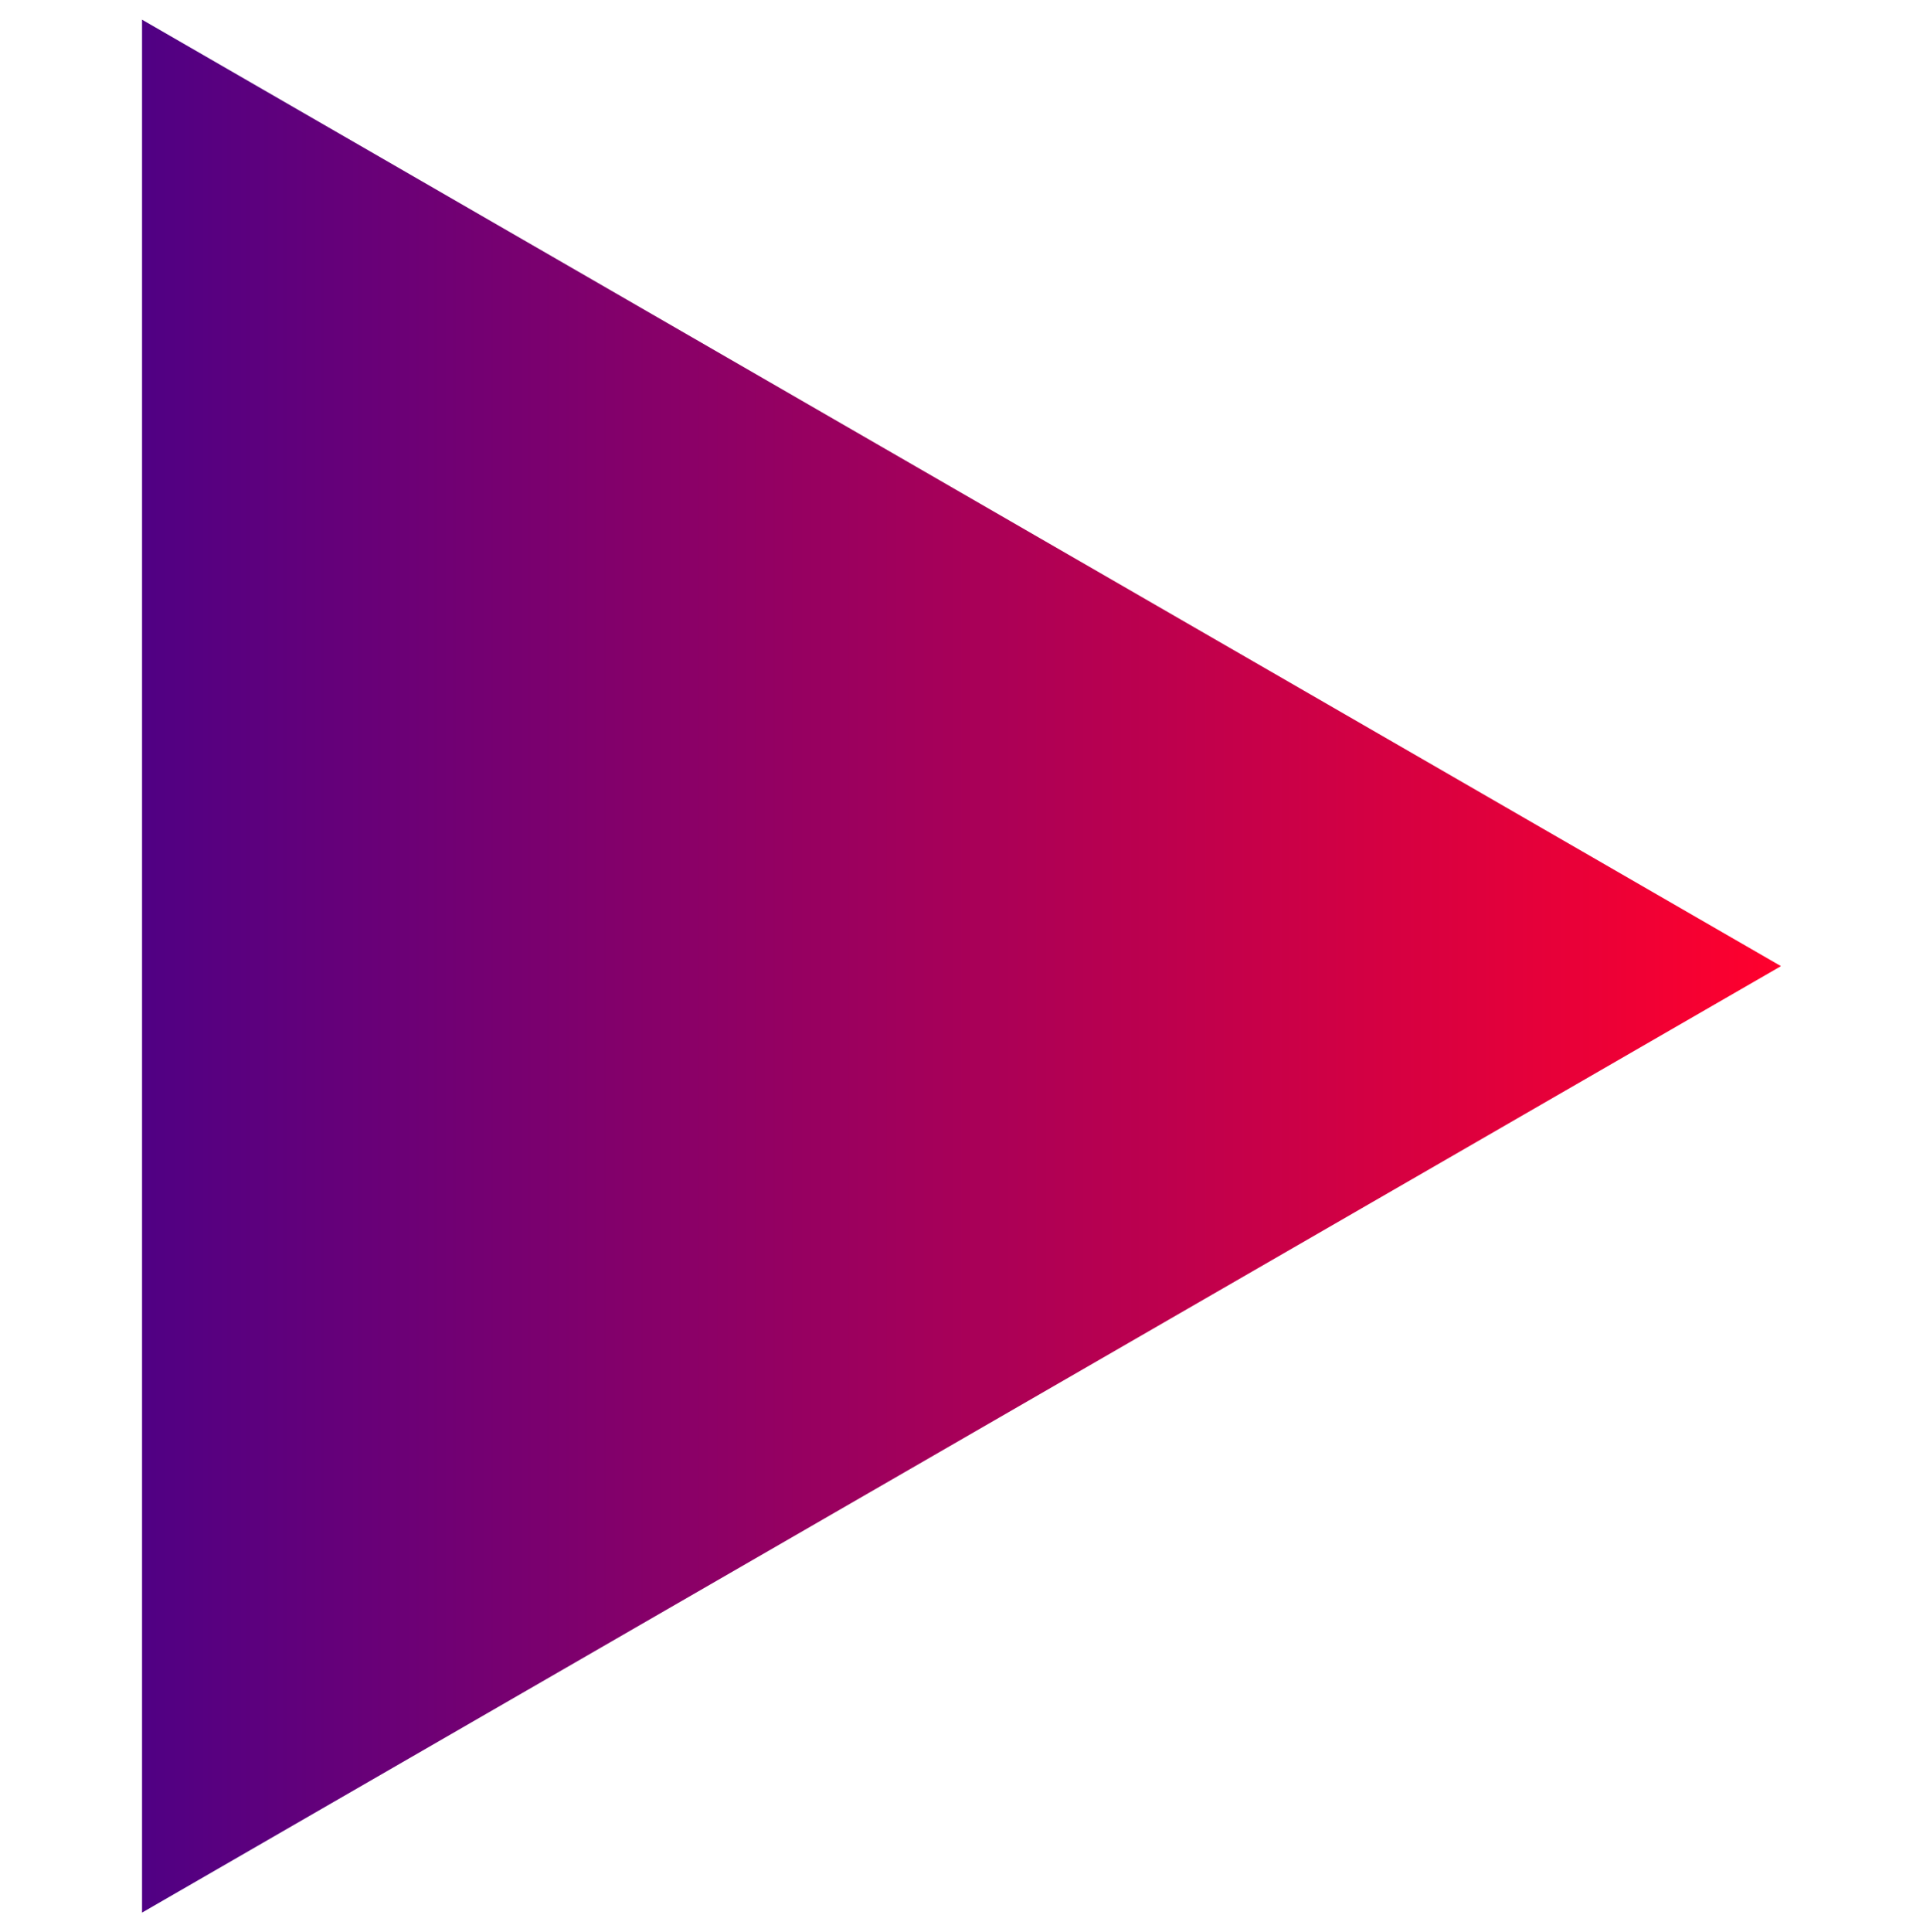 <?xml version="1.0" encoding="UTF-8"?>
<svg id="Layer_1" xmlns="http://www.w3.org/2000/svg" xmlns:xlink="http://www.w3.org/1999/xlink" xmlns:svg="http://www.w3.org/2000/svg" xmlns:sodipodi="http://sodipodi.sourceforge.net/DTD/sodipodi-0.dtd" xmlns:rdf="http://www.w3.org/1999/02/22-rdf-syntax-ns#" xmlns:inkscape="http://www.inkscape.org/namespaces/inkscape" xmlns:dc="http://purl.org/dc/elements/1.1/" xmlns:cc="http://creativecommons.org/ns#" version="1.1" viewBox="0 0 88 88.4">
  <!-- Generator: Adobe Illustrator 29.6.1, SVG Export Plug-In . SVG Version: 2.1.1 Build 9)  -->
  <defs>
    <style>
      .st0 {
        fill: url(#linear-gradient);
      }
    </style>
    <linearGradient id="linear-gradient" x1="6.5" y1="44.2" x2="81.5" y2="44.2" gradientTransform="translate(88) rotate(-180) scale(1 -1)" gradientUnits="userSpaceOnUse">
      <stop offset="0" stop-color="#ff002d"/>
      <stop offset="1" stop-color="#500084"/>
    </linearGradient>
  </defs>
  <polygon class="st0" points="81.5 44.2 6.5 87.5 6.5 .9 81.5 44.2"/>
</svg>